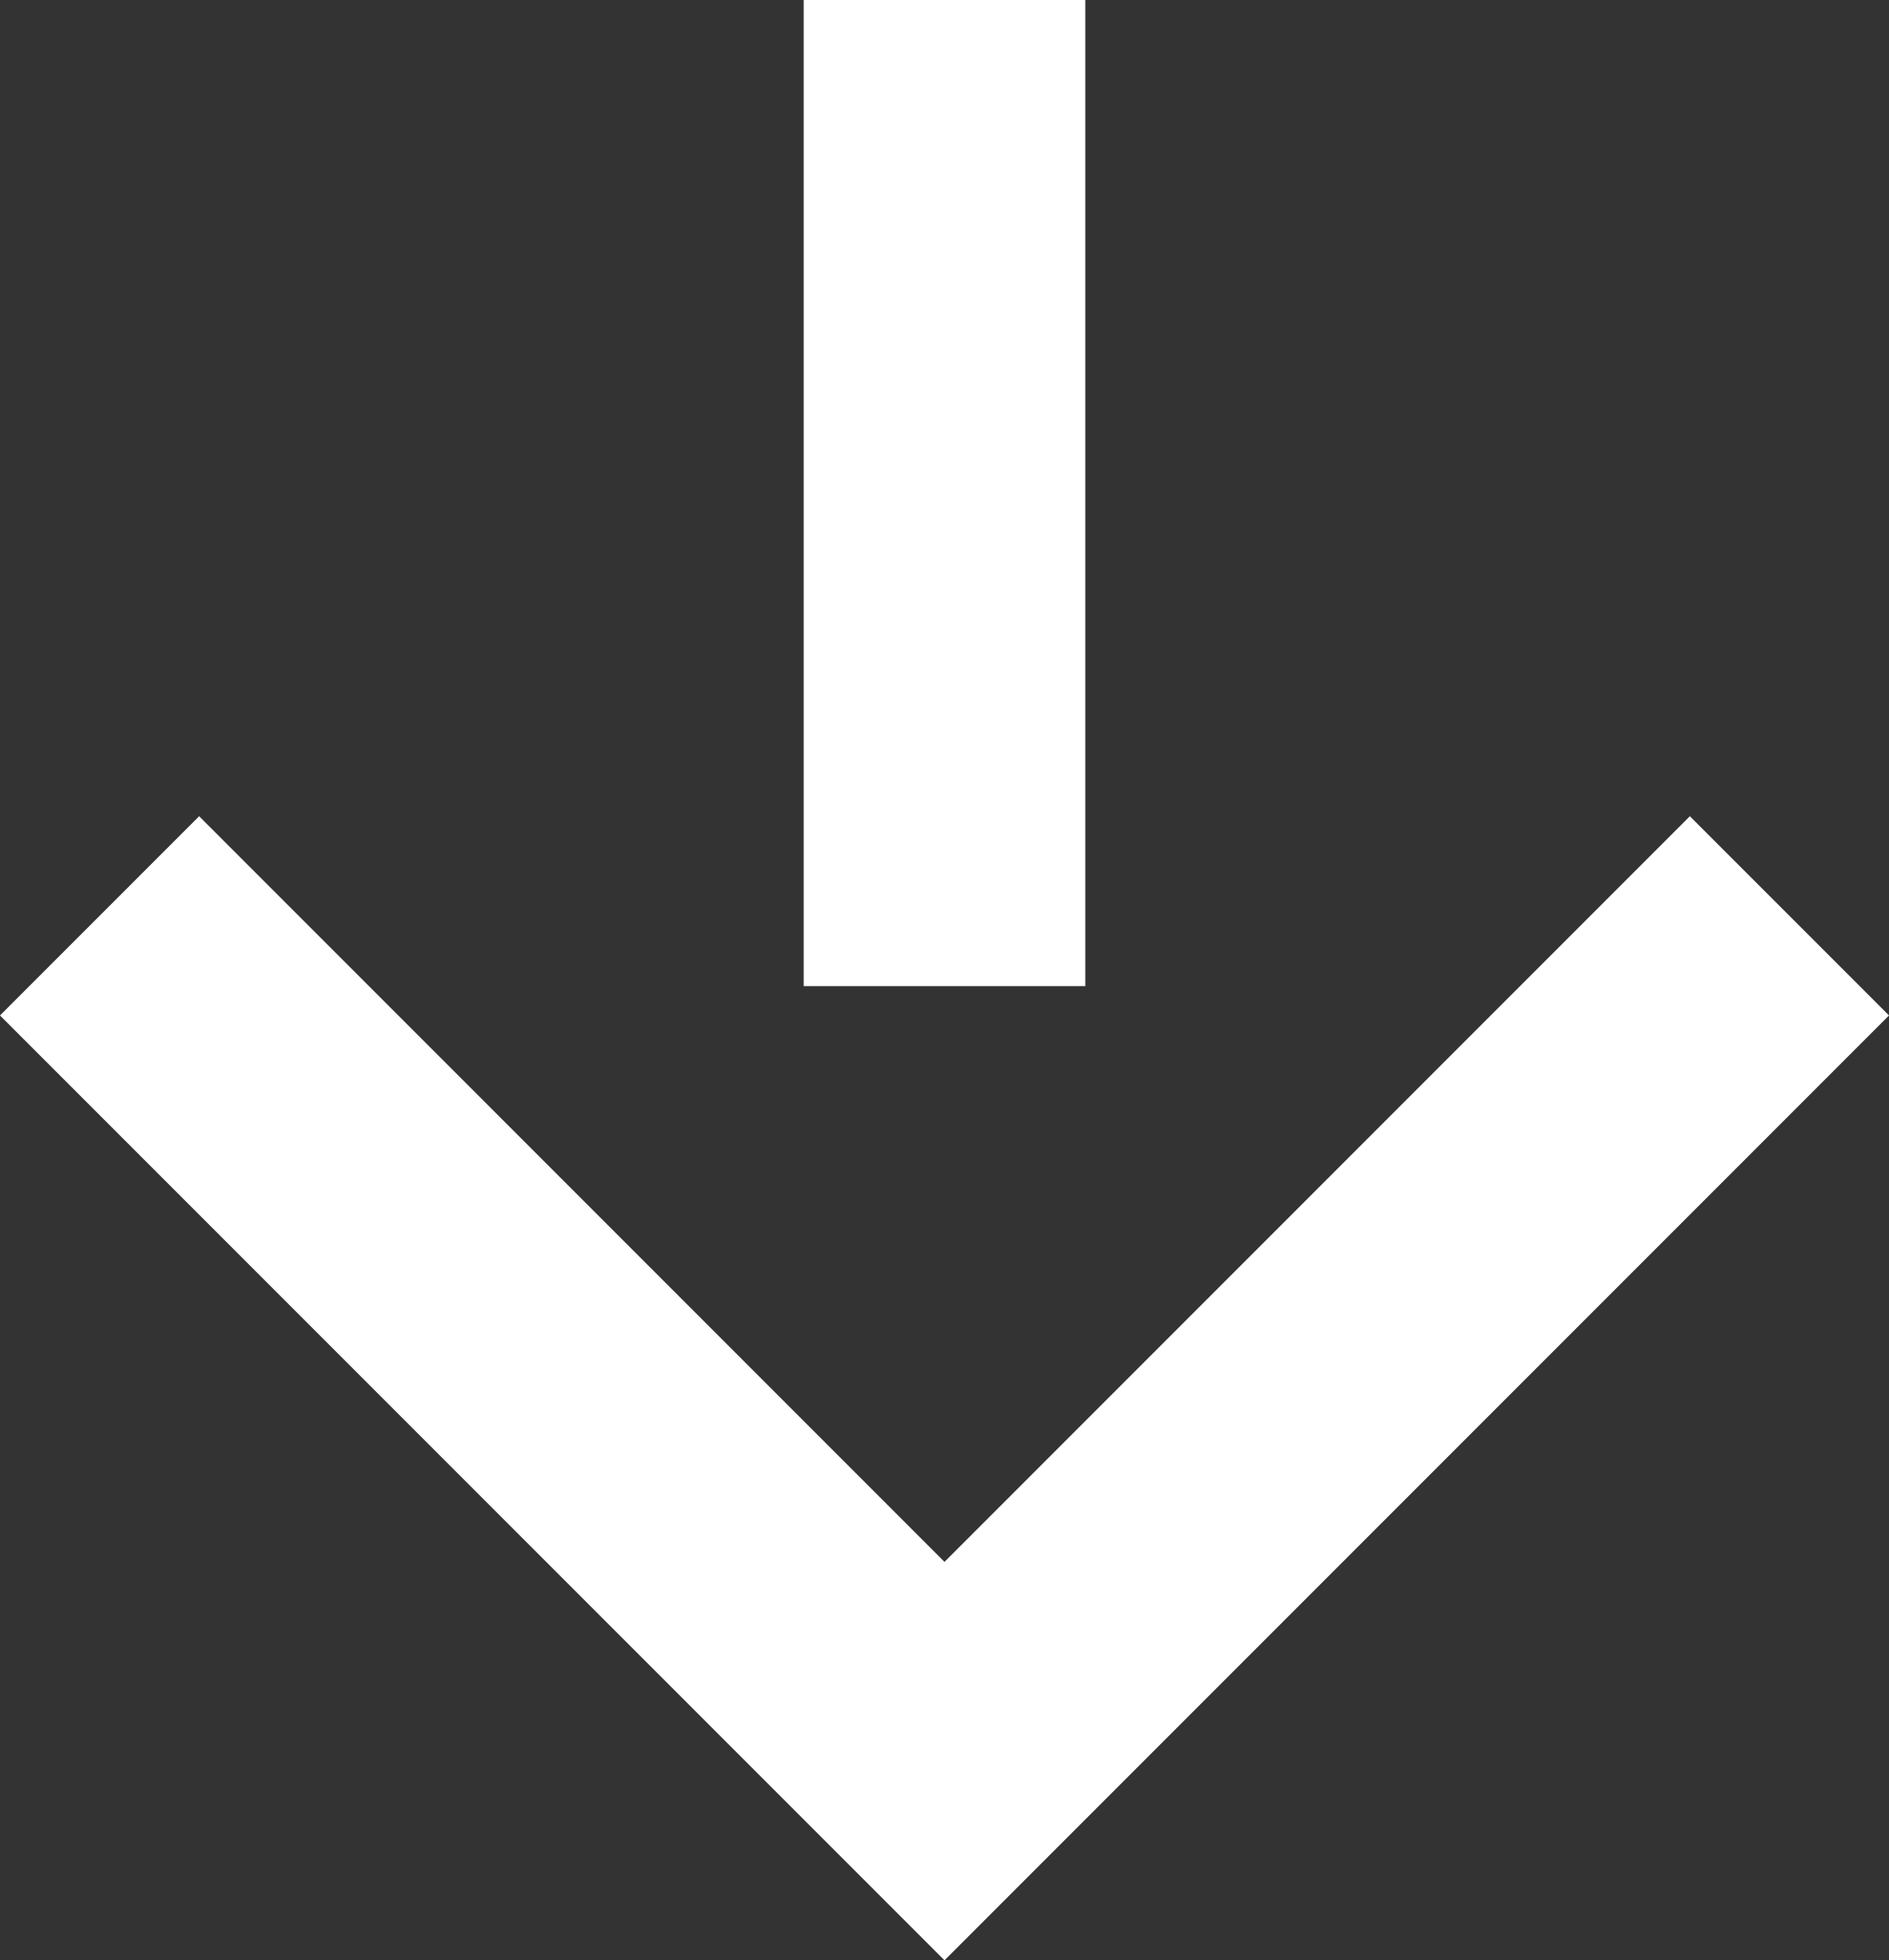 <svg xmlns="http://www.w3.org/2000/svg" width="13.414" height="13.915" viewBox="0 0 13.414 13.915">
  <rect x="0" y="0" width="13.414" height="13.915" fill="#333333" stroke="none"/>
  <g id="Group_654" data-name="Group 654" transform="translate(-171.793 -17)">
    <path id="Path_274" data-name="Path 274" d="M2293.448,649.664l6,6-6,6" transform="translate(834.164 -2269.947) rotate(90)" fill="none" stroke="#fff" stroke-width="2"/>
    <line id="Line_225" data-name="Line 225" y1="7" transform="translate(178.5 17)" fill="none" stroke="#fff" stroke-width="2"/>
  </g>
</svg>
